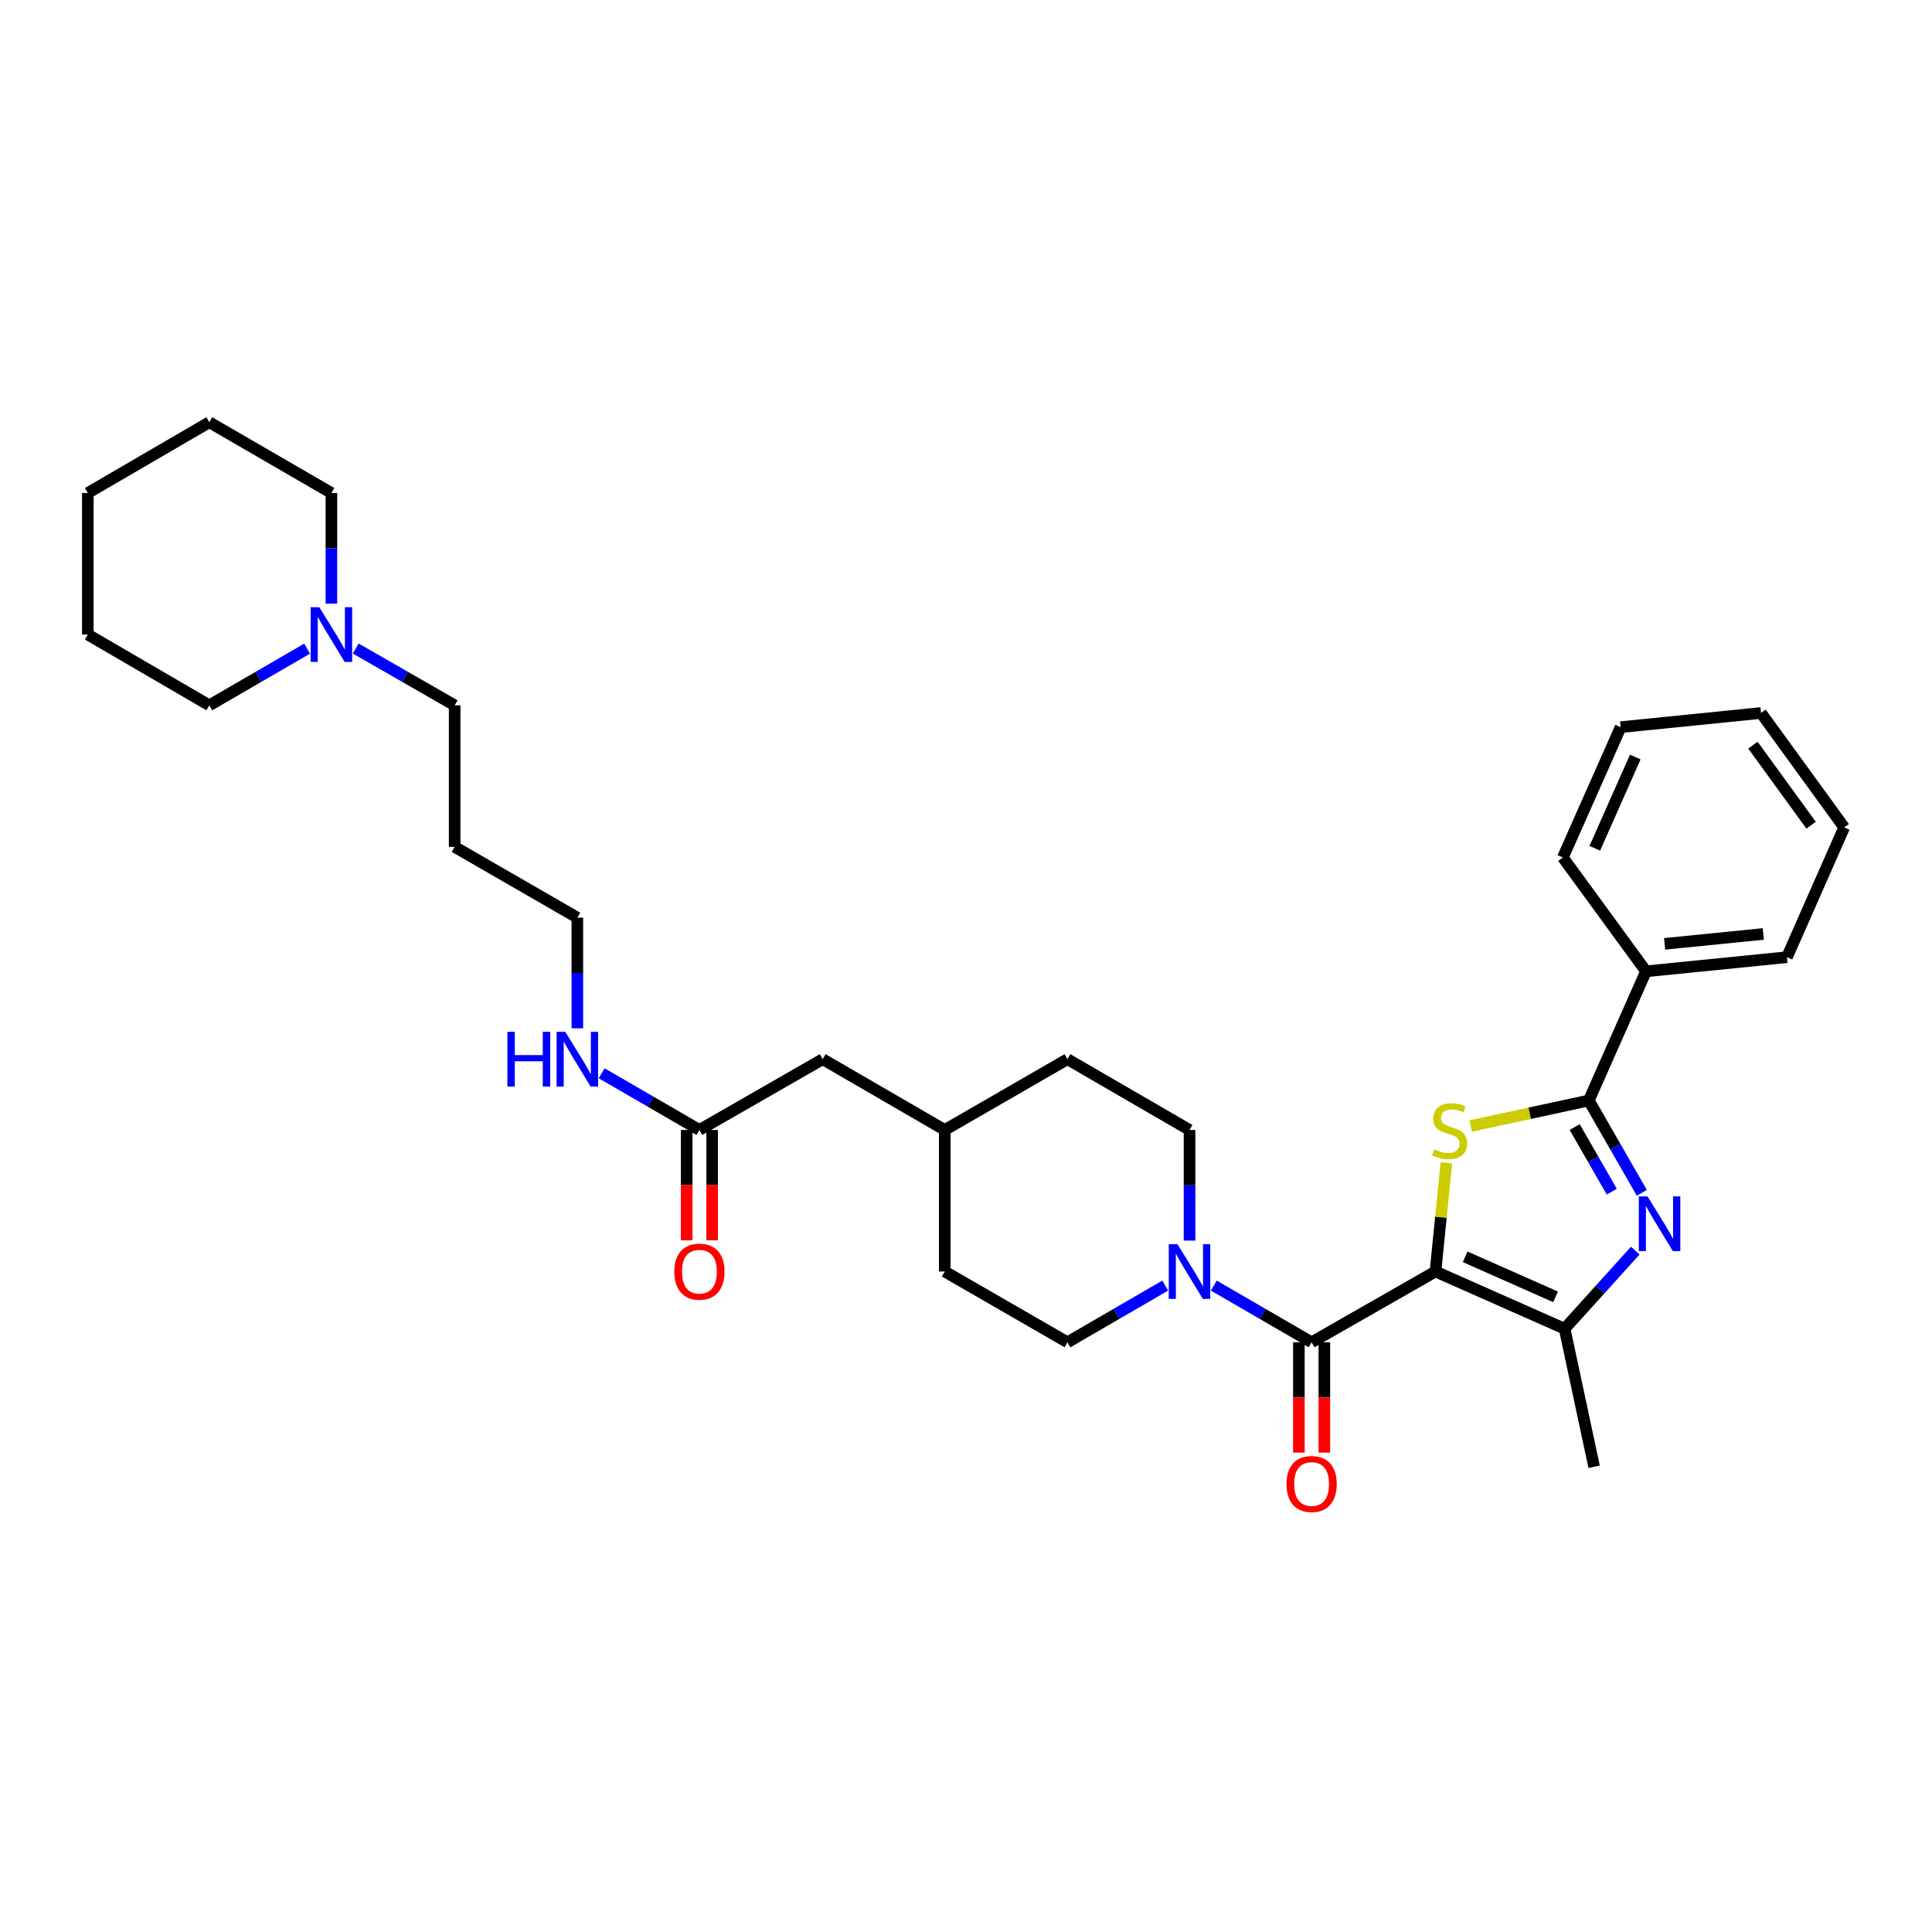 <?xml version='1.0' encoding='iso-8859-1'?>
<svg version='1.1' baseProfile='full'
              xmlns='http://www.w3.org/2000/svg'
                      xmlns:rdkit='http://www.rdkit.org/xml'
                      xmlns:xlink='http://www.w3.org/1999/xlink'
                  xml:space='preserve'
width='1000px' height='1000px' viewBox='0 0 1000 1000'>
<!-- END OF HEADER -->
<rect style='opacity:1.0;fill:#FFFFFF;stroke:none' width='1000' height='1000' x='0' y='0'> </rect>
<path class='bond-0' d='M 742.998,658.131 L 745.824,630.013' style='fill:none;fill-rule:evenodd;stroke:#000000;stroke-width:6px;stroke-linecap:butt;stroke-linejoin:miter;stroke-opacity:1' />
<path class='bond-0' d='M 745.824,630.013 L 748.65,601.894' style='fill:none;fill-rule:evenodd;stroke:#CCCC00;stroke-width:6px;stroke-linecap:butt;stroke-linejoin:miter;stroke-opacity:1' />
<path class='bond-3' d='M 742.998,658.131 L 678.888,694.767' style='fill:none;fill-rule:evenodd;stroke:#000000;stroke-width:6px;stroke-linecap:butt;stroke-linejoin:miter;stroke-opacity:1' />
<path class='bond-4' d='M 742.998,658.131 L 809.847,687.751' style='fill:none;fill-rule:evenodd;stroke:#000000;stroke-width:6px;stroke-linecap:butt;stroke-linejoin:miter;stroke-opacity:1' />
<path class='bond-4' d='M 758.366,650.521 L 805.16,671.254' style='fill:none;fill-rule:evenodd;stroke:#000000;stroke-width:6px;stroke-linecap:butt;stroke-linejoin:miter;stroke-opacity:1' />
<path class='bond-2' d='M 761.252,582.82 L 791.804,576.215' style='fill:none;fill-rule:evenodd;stroke:#CCCC00;stroke-width:6px;stroke-linecap:butt;stroke-linejoin:miter;stroke-opacity:1' />
<path class='bond-2' d='M 791.804,576.215 L 822.357,569.61' style='fill:none;fill-rule:evenodd;stroke:#000000;stroke-width:6px;stroke-linecap:butt;stroke-linejoin:miter;stroke-opacity:1' />
<path class='bond-1' d='M 846.421,647.307 L 828.134,667.529' style='fill:none;fill-rule:evenodd;stroke:#0000FF;stroke-width:6px;stroke-linecap:butt;stroke-linejoin:miter;stroke-opacity:1' />
<path class='bond-1' d='M 828.134,667.529 L 809.847,687.751' style='fill:none;fill-rule:evenodd;stroke:#000000;stroke-width:6px;stroke-linecap:butt;stroke-linejoin:miter;stroke-opacity:1' />
<path class='bond-32' d='M 849.805,617.405 L 836.081,593.508' style='fill:none;fill-rule:evenodd;stroke:#0000FF;stroke-width:6px;stroke-linecap:butt;stroke-linejoin:miter;stroke-opacity:1' />
<path class='bond-32' d='M 836.081,593.508 L 822.357,569.61' style='fill:none;fill-rule:evenodd;stroke:#000000;stroke-width:6px;stroke-linecap:butt;stroke-linejoin:miter;stroke-opacity:1' />
<path class='bond-32' d='M 834.255,616.802 L 824.648,600.073' style='fill:none;fill-rule:evenodd;stroke:#0000FF;stroke-width:6px;stroke-linecap:butt;stroke-linejoin:miter;stroke-opacity:1' />
<path class='bond-32' d='M 824.648,600.073 L 815.041,583.345' style='fill:none;fill-rule:evenodd;stroke:#000000;stroke-width:6px;stroke-linecap:butt;stroke-linejoin:miter;stroke-opacity:1' />
<path class='bond-9' d='M 822.357,569.61 L 851.976,502.754' style='fill:none;fill-rule:evenodd;stroke:#000000;stroke-width:6px;stroke-linecap:butt;stroke-linejoin:miter;stroke-opacity:1' />
<path class='bond-5' d='M 678.888,694.767 L 653.575,680.092' style='fill:none;fill-rule:evenodd;stroke:#000000;stroke-width:6px;stroke-linecap:butt;stroke-linejoin:miter;stroke-opacity:1' />
<path class='bond-5' d='M 653.575,680.092 L 628.261,665.416' style='fill:none;fill-rule:evenodd;stroke:#0000FF;stroke-width:6px;stroke-linecap:butt;stroke-linejoin:miter;stroke-opacity:1' />
<path class='bond-8' d='M 672.297,694.767 L 672.297,723.324' style='fill:none;fill-rule:evenodd;stroke:#000000;stroke-width:6px;stroke-linecap:butt;stroke-linejoin:miter;stroke-opacity:1' />
<path class='bond-8' d='M 672.297,723.324 L 672.297,751.881' style='fill:none;fill-rule:evenodd;stroke:#FF0000;stroke-width:6px;stroke-linecap:butt;stroke-linejoin:miter;stroke-opacity:1' />
<path class='bond-8' d='M 685.48,694.767 L 685.48,723.324' style='fill:none;fill-rule:evenodd;stroke:#000000;stroke-width:6px;stroke-linecap:butt;stroke-linejoin:miter;stroke-opacity:1' />
<path class='bond-8' d='M 685.48,723.324 L 685.48,751.881' style='fill:none;fill-rule:evenodd;stroke:#FF0000;stroke-width:6px;stroke-linecap:butt;stroke-linejoin:miter;stroke-opacity:1' />
<path class='bond-15' d='M 809.847,687.751 L 825.111,759.185' style='fill:none;fill-rule:evenodd;stroke:#000000;stroke-width:6px;stroke-linecap:butt;stroke-linejoin:miter;stroke-opacity:1' />
<path class='bond-10' d='M 615.694,642.14 L 615.694,613.503' style='fill:none;fill-rule:evenodd;stroke:#0000FF;stroke-width:6px;stroke-linecap:butt;stroke-linejoin:miter;stroke-opacity:1' />
<path class='bond-10' d='M 615.694,613.503 L 615.694,584.867' style='fill:none;fill-rule:evenodd;stroke:#000000;stroke-width:6px;stroke-linecap:butt;stroke-linejoin:miter;stroke-opacity:1' />
<path class='bond-11' d='M 603.129,665.418 L 577.822,680.093' style='fill:none;fill-rule:evenodd;stroke:#0000FF;stroke-width:6px;stroke-linecap:butt;stroke-linejoin:miter;stroke-opacity:1' />
<path class='bond-11' d='M 577.822,680.093 L 552.515,694.767' style='fill:none;fill-rule:evenodd;stroke:#000000;stroke-width:6px;stroke-linecap:butt;stroke-linejoin:miter;stroke-opacity:1' />
<path class='bond-6' d='M 184.114,335.673 L 209.722,350.376' style='fill:none;fill-rule:evenodd;stroke:#0000FF;stroke-width:6px;stroke-linecap:butt;stroke-linejoin:miter;stroke-opacity:1' />
<path class='bond-6' d='M 209.722,350.376 L 235.329,365.079' style='fill:none;fill-rule:evenodd;stroke:#000000;stroke-width:6px;stroke-linecap:butt;stroke-linejoin:miter;stroke-opacity:1' />
<path class='bond-21' d='M 158.969,335.734 L 133.655,350.407' style='fill:none;fill-rule:evenodd;stroke:#0000FF;stroke-width:6px;stroke-linecap:butt;stroke-linejoin:miter;stroke-opacity:1' />
<path class='bond-21' d='M 133.655,350.407 L 108.341,365.079' style='fill:none;fill-rule:evenodd;stroke:#000000;stroke-width:6px;stroke-linecap:butt;stroke-linejoin:miter;stroke-opacity:1' />
<path class='bond-22' d='M 171.535,312.459 L 171.535,283.818' style='fill:none;fill-rule:evenodd;stroke:#0000FF;stroke-width:6px;stroke-linecap:butt;stroke-linejoin:miter;stroke-opacity:1' />
<path class='bond-22' d='M 171.535,283.818 L 171.535,255.178' style='fill:none;fill-rule:evenodd;stroke:#000000;stroke-width:6px;stroke-linecap:butt;stroke-linejoin:miter;stroke-opacity:1' />
<path class='bond-7' d='M 362.018,584.867 L 425.827,548.23' style='fill:none;fill-rule:evenodd;stroke:#000000;stroke-width:6px;stroke-linecap:butt;stroke-linejoin:miter;stroke-opacity:1' />
<path class='bond-12' d='M 355.426,584.867 L 355.426,613.423' style='fill:none;fill-rule:evenodd;stroke:#000000;stroke-width:6px;stroke-linecap:butt;stroke-linejoin:miter;stroke-opacity:1' />
<path class='bond-12' d='M 355.426,613.423 L 355.426,641.98' style='fill:none;fill-rule:evenodd;stroke:#FF0000;stroke-width:6px;stroke-linecap:butt;stroke-linejoin:miter;stroke-opacity:1' />
<path class='bond-12' d='M 368.61,584.867 L 368.61,613.423' style='fill:none;fill-rule:evenodd;stroke:#000000;stroke-width:6px;stroke-linecap:butt;stroke-linejoin:miter;stroke-opacity:1' />
<path class='bond-12' d='M 368.61,613.423 L 368.61,641.98' style='fill:none;fill-rule:evenodd;stroke:#FF0000;stroke-width:6px;stroke-linecap:butt;stroke-linejoin:miter;stroke-opacity:1' />
<path class='bond-13' d='M 362.018,584.867 L 336.711,570.192' style='fill:none;fill-rule:evenodd;stroke:#000000;stroke-width:6px;stroke-linecap:butt;stroke-linejoin:miter;stroke-opacity:1' />
<path class='bond-13' d='M 336.711,570.192 L 311.404,555.517' style='fill:none;fill-rule:evenodd;stroke:#0000FF;stroke-width:6px;stroke-linecap:butt;stroke-linejoin:miter;stroke-opacity:1' />
<path class='bond-24' d='M 851.976,502.754 L 924.926,495.437' style='fill:none;fill-rule:evenodd;stroke:#000000;stroke-width:6px;stroke-linecap:butt;stroke-linejoin:miter;stroke-opacity:1' />
<path class='bond-24' d='M 861.603,488.538 L 912.668,483.417' style='fill:none;fill-rule:evenodd;stroke:#000000;stroke-width:6px;stroke-linecap:butt;stroke-linejoin:miter;stroke-opacity:1' />
<path class='bond-25' d='M 851.976,502.754 L 808.931,443.83' style='fill:none;fill-rule:evenodd;stroke:#000000;stroke-width:6px;stroke-linecap:butt;stroke-linejoin:miter;stroke-opacity:1' />
<path class='bond-16' d='M 615.694,584.867 L 552.515,548.23' style='fill:none;fill-rule:evenodd;stroke:#000000;stroke-width:6px;stroke-linecap:butt;stroke-linejoin:miter;stroke-opacity:1' />
<path class='bond-17' d='M 552.515,694.767 L 489.006,658.131' style='fill:none;fill-rule:evenodd;stroke:#000000;stroke-width:6px;stroke-linecap:butt;stroke-linejoin:miter;stroke-opacity:1' />
<path class='bond-23' d='M 298.838,532.239 L 298.838,503.61' style='fill:none;fill-rule:evenodd;stroke:#0000FF;stroke-width:6px;stroke-linecap:butt;stroke-linejoin:miter;stroke-opacity:1' />
<path class='bond-23' d='M 298.838,503.61 L 298.838,474.98' style='fill:none;fill-rule:evenodd;stroke:#000000;stroke-width:6px;stroke-linecap:butt;stroke-linejoin:miter;stroke-opacity:1' />
<path class='bond-14' d='M 425.827,548.23 L 489.006,584.867' style='fill:none;fill-rule:evenodd;stroke:#000000;stroke-width:6px;stroke-linecap:butt;stroke-linejoin:miter;stroke-opacity:1' />
<path class='bond-33' d='M 552.515,548.23 L 489.006,584.867' style='fill:none;fill-rule:evenodd;stroke:#000000;stroke-width:6px;stroke-linecap:butt;stroke-linejoin:miter;stroke-opacity:1' />
<path class='bond-18' d='M 489.006,658.131 L 489.006,584.867' style='fill:none;fill-rule:evenodd;stroke:#000000;stroke-width:6px;stroke-linecap:butt;stroke-linejoin:miter;stroke-opacity:1' />
<path class='bond-19' d='M 235.329,365.079 L 235.329,438.351' style='fill:none;fill-rule:evenodd;stroke:#000000;stroke-width:6px;stroke-linecap:butt;stroke-linejoin:miter;stroke-opacity:1' />
<path class='bond-20' d='M 235.329,438.351 L 298.838,474.98' style='fill:none;fill-rule:evenodd;stroke:#000000;stroke-width:6px;stroke-linecap:butt;stroke-linejoin:miter;stroke-opacity:1' />
<path class='bond-27' d='M 108.341,365.079 L 45.455,328.45' style='fill:none;fill-rule:evenodd;stroke:#000000;stroke-width:6px;stroke-linecap:butt;stroke-linejoin:miter;stroke-opacity:1' />
<path class='bond-26' d='M 171.535,255.178 L 108.341,218.549' style='fill:none;fill-rule:evenodd;stroke:#000000;stroke-width:6px;stroke-linecap:butt;stroke-linejoin:miter;stroke-opacity:1' />
<path class='bond-29' d='M 924.926,495.437 L 954.545,428.266' style='fill:none;fill-rule:evenodd;stroke:#000000;stroke-width:6px;stroke-linecap:butt;stroke-linejoin:miter;stroke-opacity:1' />
<path class='bond-28' d='M 808.931,443.83 L 838.851,376.373' style='fill:none;fill-rule:evenodd;stroke:#000000;stroke-width:6px;stroke-linecap:butt;stroke-linejoin:miter;stroke-opacity:1' />
<path class='bond-28' d='M 825.471,439.057 L 846.414,391.837' style='fill:none;fill-rule:evenodd;stroke:#000000;stroke-width:6px;stroke-linecap:butt;stroke-linejoin:miter;stroke-opacity:1' />
<path class='bond-31' d='M 108.341,218.549 L 45.455,255.178' style='fill:none;fill-rule:evenodd;stroke:#000000;stroke-width:6px;stroke-linecap:butt;stroke-linejoin:miter;stroke-opacity:1' />
<path class='bond-35' d='M 45.455,328.45 L 45.455,255.178' style='fill:none;fill-rule:evenodd;stroke:#000000;stroke-width:6px;stroke-linecap:butt;stroke-linejoin:miter;stroke-opacity:1' />
<path class='bond-30' d='M 838.851,376.373 L 911.508,369.042' style='fill:none;fill-rule:evenodd;stroke:#000000;stroke-width:6px;stroke-linecap:butt;stroke-linejoin:miter;stroke-opacity:1' />
<path class='bond-34' d='M 954.545,428.266 L 911.508,369.042' style='fill:none;fill-rule:evenodd;stroke:#000000;stroke-width:6px;stroke-linecap:butt;stroke-linejoin:miter;stroke-opacity:1' />
<path class='bond-34' d='M 937.425,427.132 L 907.298,385.675' style='fill:none;fill-rule:evenodd;stroke:#000000;stroke-width:6px;stroke-linecap:butt;stroke-linejoin:miter;stroke-opacity:1' />
<path  class='atom-1' d='M 742.33 594.901
Q 742.65 595.021, 743.97 595.581
Q 745.29 596.141, 746.73 596.501
Q 748.21 596.821, 749.65 596.821
Q 752.33 596.821, 753.89 595.541
Q 755.45 594.221, 755.45 591.941
Q 755.45 590.381, 754.65 589.421
Q 753.89 588.461, 752.69 587.941
Q 751.49 587.421, 749.49 586.821
Q 746.97 586.061, 745.45 585.341
Q 743.97 584.621, 742.89 583.101
Q 741.85 581.581, 741.85 579.021
Q 741.85 575.461, 744.25 573.261
Q 746.69 571.061, 751.49 571.061
Q 754.77 571.061, 758.49 572.621
L 757.57 575.701
Q 754.17 574.301, 751.61 574.301
Q 748.85 574.301, 747.33 575.461
Q 745.81 576.581, 745.85 578.541
Q 745.85 580.061, 746.61 580.981
Q 747.41 581.901, 748.53 582.421
Q 749.69 582.941, 751.61 583.541
Q 754.17 584.341, 755.69 585.141
Q 757.21 585.941, 758.29 587.581
Q 759.41 589.181, 759.41 591.941
Q 759.41 595.861, 756.77 597.981
Q 754.17 600.061, 749.81 600.061
Q 747.29 600.061, 745.37 599.501
Q 743.49 598.981, 741.25 598.061
L 742.33 594.901
' fill='#CCCC00'/>
<path  class='atom-2' d='M 852.733 619.245
L 862.013 634.245
Q 862.933 635.725, 864.413 638.405
Q 865.893 641.085, 865.973 641.245
L 865.973 619.245
L 869.733 619.245
L 869.733 647.565
L 865.853 647.565
L 855.893 631.165
Q 854.733 629.245, 853.493 627.045
Q 852.293 624.845, 851.933 624.165
L 851.933 647.565
L 848.253 647.565
L 848.253 619.245
L 852.733 619.245
' fill='#0000FF'/>
<path  class='atom-6' d='M 609.434 643.971
L 618.714 658.971
Q 619.634 660.451, 621.114 663.131
Q 622.594 665.811, 622.674 665.971
L 622.674 643.971
L 626.434 643.971
L 626.434 672.291
L 622.554 672.291
L 612.594 655.891
Q 611.434 653.971, 610.194 651.771
Q 608.994 649.571, 608.634 648.891
L 608.634 672.291
L 604.954 672.291
L 604.954 643.971
L 609.434 643.971
' fill='#0000FF'/>
<path  class='atom-7' d='M 165.275 314.29
L 174.555 329.29
Q 175.475 330.77, 176.955 333.45
Q 178.435 336.13, 178.515 336.29
L 178.515 314.29
L 182.275 314.29
L 182.275 342.61
L 178.395 342.61
L 168.435 326.21
Q 167.275 324.29, 166.035 322.09
Q 164.835 319.89, 164.475 319.21
L 164.475 342.61
L 160.795 342.61
L 160.795 314.29
L 165.275 314.29
' fill='#0000FF'/>
<path  class='atom-9' d='M 665.888 768.112
Q 665.888 761.312, 669.248 757.512
Q 672.608 753.712, 678.888 753.712
Q 685.168 753.712, 688.528 757.512
Q 691.888 761.312, 691.888 768.112
Q 691.888 774.992, 688.488 778.912
Q 685.088 782.792, 678.888 782.792
Q 672.648 782.792, 669.248 778.912
Q 665.888 775.032, 665.888 768.112
M 678.888 779.592
Q 683.208 779.592, 685.528 776.712
Q 687.888 773.792, 687.888 768.112
Q 687.888 762.552, 685.528 759.752
Q 683.208 756.912, 678.888 756.912
Q 674.568 756.912, 672.208 759.712
Q 669.888 762.512, 669.888 768.112
Q 669.888 773.832, 672.208 776.712
Q 674.568 779.592, 678.888 779.592
' fill='#FF0000'/>
<path  class='atom-13' d='M 349.018 658.211
Q 349.018 651.411, 352.378 647.611
Q 355.738 643.811, 362.018 643.811
Q 368.298 643.811, 371.658 647.611
Q 375.018 651.411, 375.018 658.211
Q 375.018 665.091, 371.618 669.011
Q 368.218 672.891, 362.018 672.891
Q 355.778 672.891, 352.378 669.011
Q 349.018 665.131, 349.018 658.211
M 362.018 669.691
Q 366.338 669.691, 368.658 666.811
Q 371.018 663.891, 371.018 658.211
Q 371.018 652.651, 368.658 649.851
Q 366.338 647.011, 362.018 647.011
Q 357.698 647.011, 355.338 649.811
Q 353.018 652.611, 353.018 658.211
Q 353.018 663.931, 355.338 666.811
Q 357.698 669.691, 362.018 669.691
' fill='#FF0000'/>
<path  class='atom-14' d='M 262.618 534.07
L 266.458 534.07
L 266.458 546.11
L 280.938 546.11
L 280.938 534.07
L 284.778 534.07
L 284.778 562.39
L 280.938 562.39
L 280.938 549.31
L 266.458 549.31
L 266.458 562.39
L 262.618 562.39
L 262.618 534.07
' fill='#0000FF'/>
<path  class='atom-14' d='M 292.578 534.07
L 301.858 549.07
Q 302.778 550.55, 304.258 553.23
Q 305.738 555.91, 305.818 556.07
L 305.818 534.07
L 309.578 534.07
L 309.578 562.39
L 305.698 562.39
L 295.738 545.99
Q 294.578 544.07, 293.338 541.87
Q 292.138 539.67, 291.778 538.99
L 291.778 562.39
L 288.098 562.39
L 288.098 534.07
L 292.578 534.07
' fill='#0000FF'/>
</svg>
